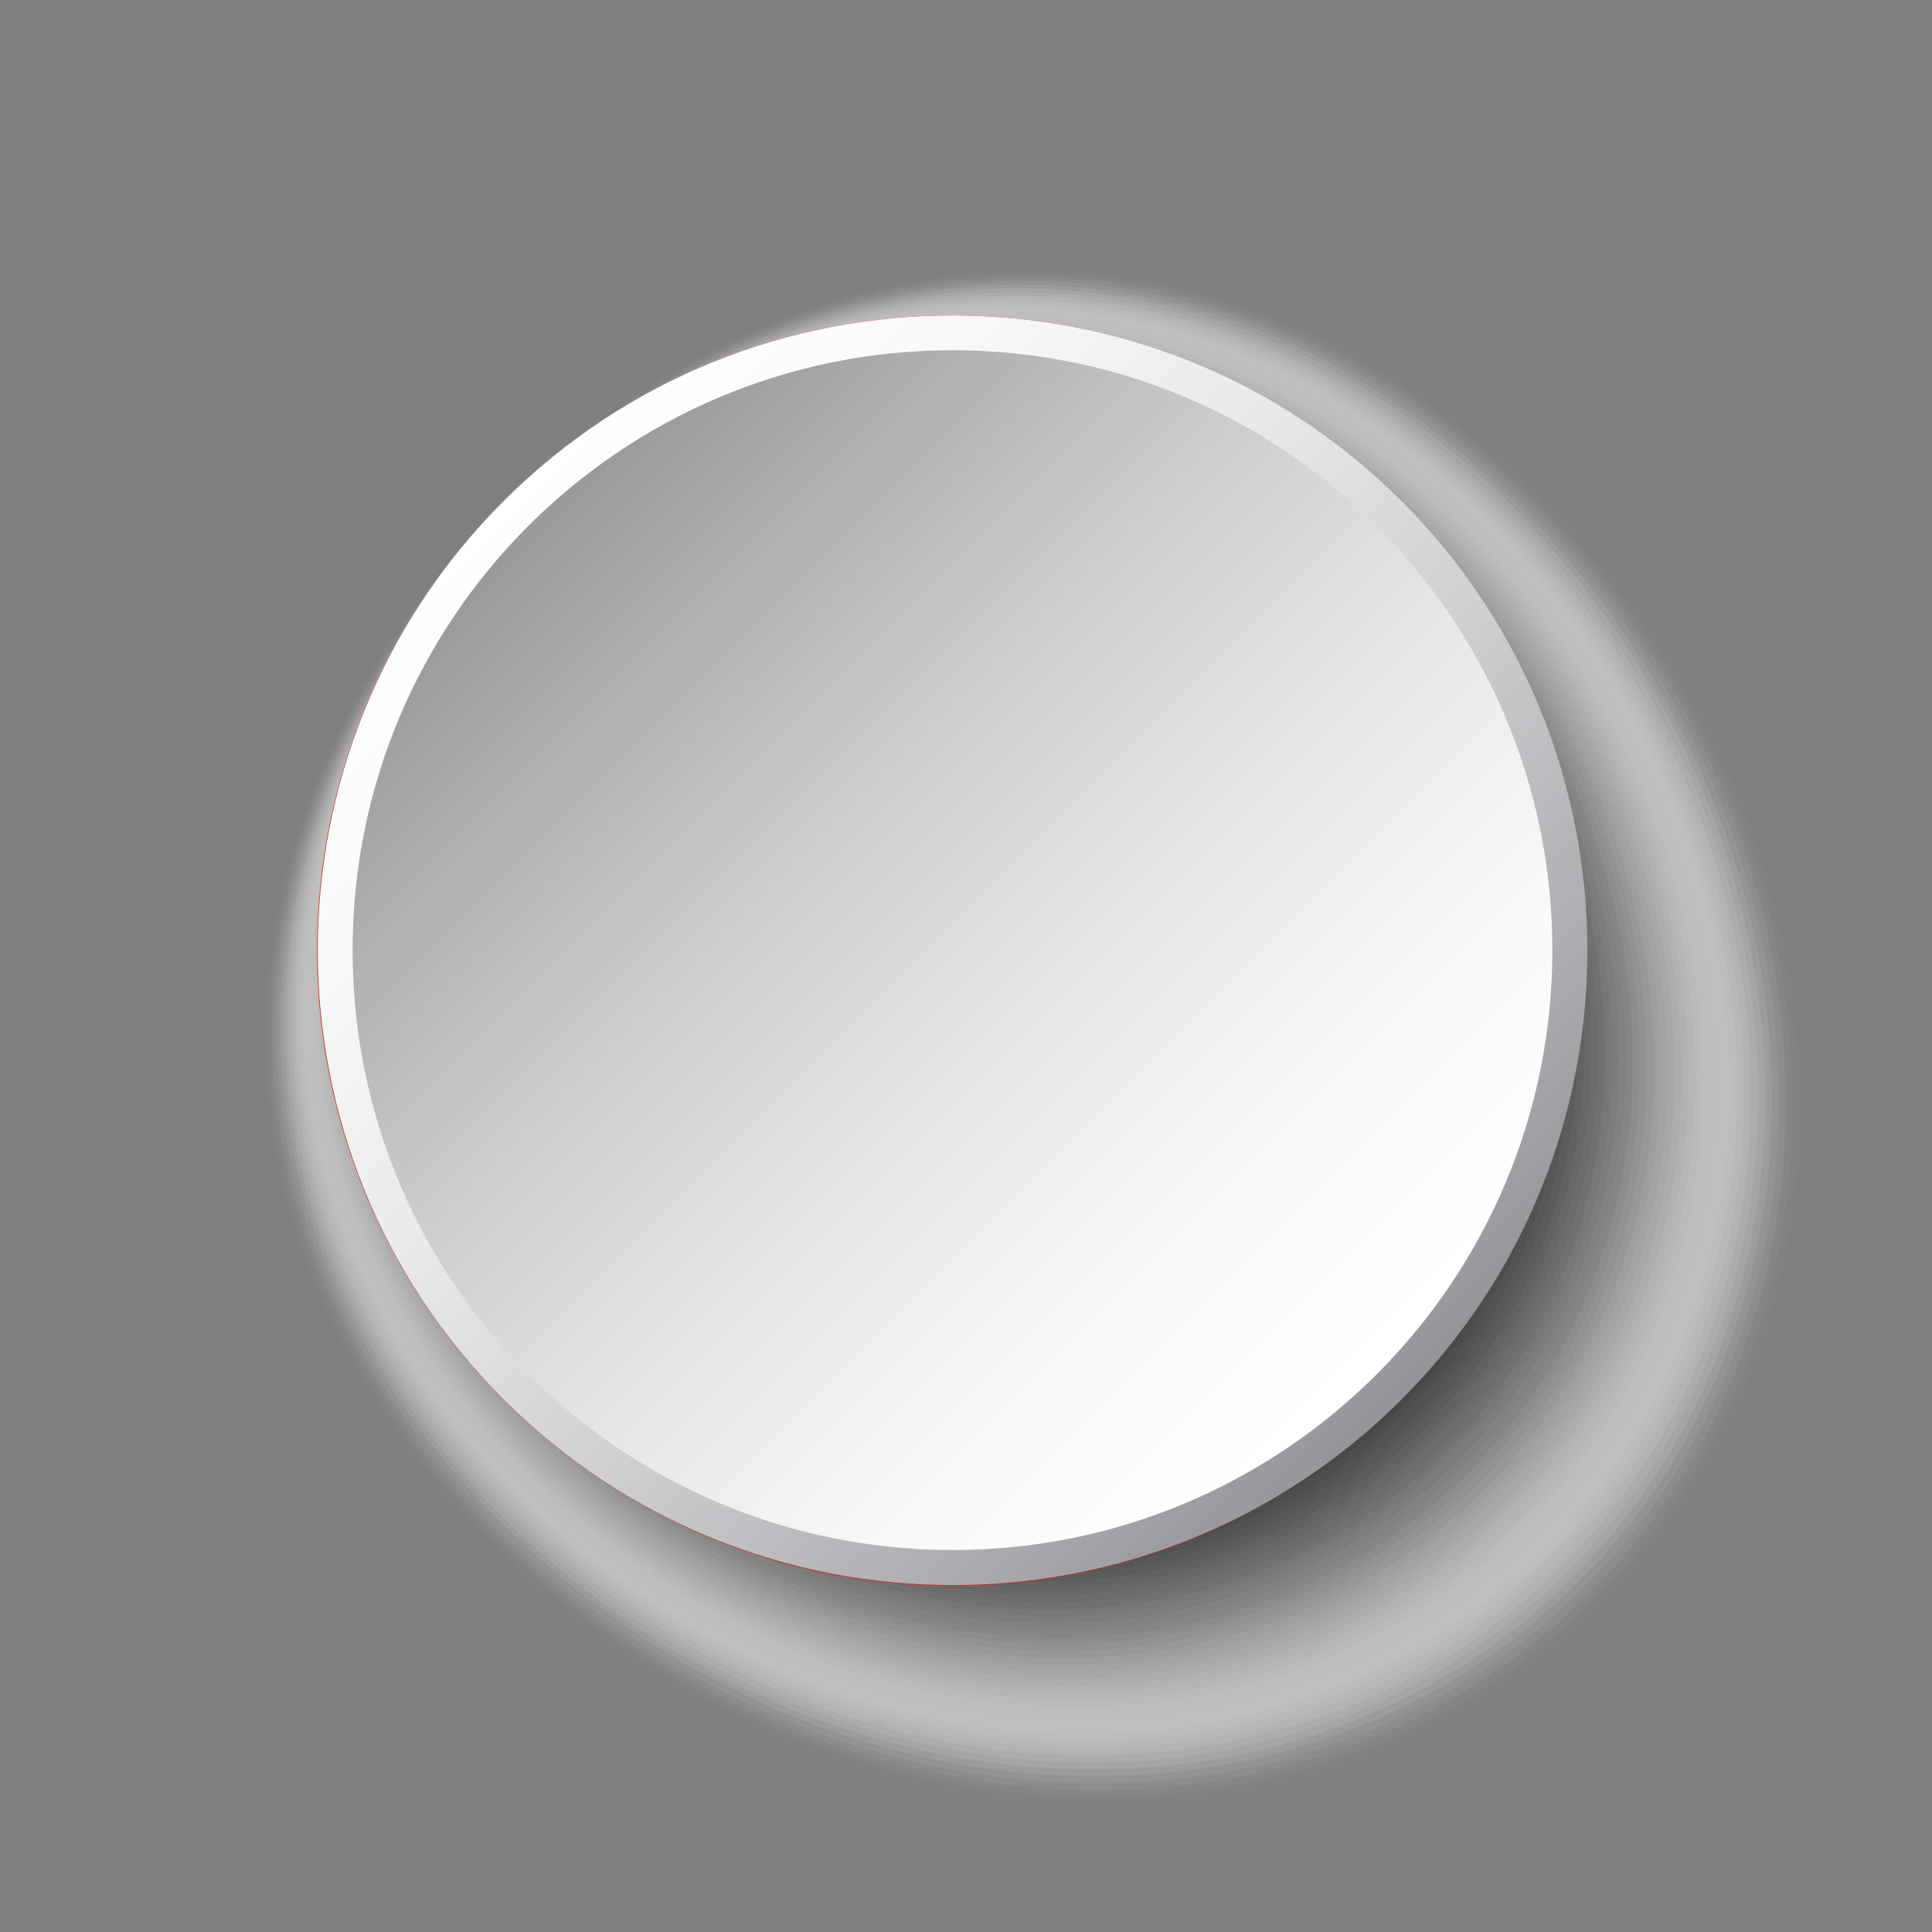 <?xml version="1.0" encoding="UTF-8"?>
<svg xmlns="http://www.w3.org/2000/svg" xmlns:xlink="http://www.w3.org/1999/xlink" viewBox="0 0 100 100">
  <rect x="0" y="0" width="100" height="100" fill="#808080" stroke="none"/>
  <defs>
    <style>
      .cls-1 {
        fill: #d7d7d7;
        opacity: .16;
      }

      .cls-2 {
        fill: #7d7d7d;
        opacity: .51;
      }

      .cls-3 {
        fill: #e6e6e6;
        opacity: .1;
      }

      .cls-4 {
        fill: #d2d2d2;
        opacity: .18;
      }

      .cls-5 {
        fill: #e1e1e1;
        opacity: .12;
      }

      .cls-6 {
        fill: #c8c8c8;
        opacity: .22;
      }

      .cls-7 {
        fill: #bebebe;
        opacity: .25;
      }

      .cls-8 {
        fill: url(#linear-gradient-2);
      }

      .cls-9 {
        fill: #4b4b4b;
        opacity: .71;
      }

      .cls-10 {
        fill: #323232;
        opacity: .8;
      }

      .cls-11 {
        fill: #f0f0f0;
        opacity: .06;
      }

      .cls-12 {
        fill: #f5f5f5;
        opacity: .04;
      }

      .cls-13 {
        fill: #282828;
        opacity: .84;
      }

      .cls-14 {
        fill: #5f5f5f;
        opacity: .63;
      }

      .cls-15 {
        fill: #c3c3c3;
        opacity: .24;
      }

      .cls-16 {
        fill: #6e6e6e;
        opacity: .57;
      }

      .cls-17 {
        fill: #919191;
        opacity: .43;
      }

      .cls-18 {
        fill: #5a5a5a;
        opacity: .65;
      }

      .cls-19 {
        fill: #fff;
        opacity: 0;
      }

      .cls-20 {
        fill: #373737;
        opacity: .78;
      }

      .cls-21 {
        fill: #cdcdcd;
        opacity: .2;
      }

      .cls-22 {
        fill: #dcdcdc;
        opacity: .14;
      }

      .cls-23 {
        isolation: isolate;
      }

      .cls-24 {
        fill: #a0a0a0;
        opacity: .37;
      }

      .cls-25 {
        fill: #fafafa;
        opacity: .02;
      }

      .cls-26 {
        fill: #aaa;
        opacity: .33;
      }

      .cls-27 {
        fill: #8c8c8c;
        opacity: .45;
      }

      .cls-28 {
        fill: #232323;
        opacity: .86;
      }

      .cls-29 {
        fill: #2d2d2d;
        opacity: .82;
      }

      .cls-30 {
        fill: #afafaf;
        opacity: .31;
      }

      .cls-31 {
        fill: #b9b9b9;
        opacity: .27;
      }

      .cls-32 {
        fill: #787878;
        opacity: .53;
      }

      .cls-33 {
        fill: #696969;
        opacity: .59;
      }

      .cls-34 {
        fill: #0f0f0f;
        opacity: .94;
      }

      .cls-35 {
        fill: #a5a5a5;
        opacity: .35;
      }

      .cls-36 {
        mix-blend-mode: multiply;
      }

      .cls-37 {
        fill: #969696;
        opacity: .41;
      }

      .cls-38 {
        fill: #fefe1e;
      }

      .cls-39 {
        fill: #737373;
        opacity: .55;
      }

      .cls-40 {
        fill: #050505;
        opacity: .98;
      }

      .cls-41 {
        fill: #555;
        opacity: .67;
      }

      .cls-42 {
        fill: #d9251d;
      }

      .cls-43 {
        fill: #878787;
        opacity: .47;
      }

      .cls-44 {
        fill: #ebebeb;
        opacity: .08;
      }

      .cls-45 {
        fill: #3c3c3c;
        opacity: .76;
      }

      .cls-46 {
        fill: #191919;
        opacity: .9;
      }

      .cls-47 {
        fill: #1e1e1e;
        opacity: .88;
      }

      .cls-48 {
        fill: #464646;
        opacity: .73;
      }

      .cls-49 {
        fill: #9b9b9b;
        opacity: .39;
      }

      .cls-50 {
        fill: #b4b4b4;
        opacity: .29;
      }

      .cls-51 {
        fill: #828282;
        opacity: .49;
      }

      .cls-52 {
        fill: url(#linear-gradient);
      }

      .cls-53 {
        fill: #414141;
        opacity: .75;
      }

      .cls-54 {
        fill: #0a0a0a;
        opacity: .96;
      }

      .cls-55 {
        fill: #141414;
        opacity: .92;
      }

      .cls-56 {
        fill: #505050;
        opacity: .69;
      }

      .cls-57 {
        fill: #646464;
        opacity: .61;
      }
    </style>
    <linearGradient id="linear-gradient" x1="-5163.53" y1="-4080.4" x2="-5097.78" y2="-4080.4" gradientTransform="translate(-693.33 -6463.96) rotate(-135)" gradientUnits="userSpaceOnUse">
      <stop offset="0" stop-color="#939598"/>
      <stop offset=".13" stop-color="#a8a9ac"/>
      <stop offset=".39" stop-color="#cdced0"/>
      <stop offset=".63" stop-color="#e8e9e9"/>
      <stop offset=".84" stop-color="#f9f9f9"/>
      <stop offset="1" stop-color="#fff"/>
    </linearGradient>
    <linearGradient id="linear-gradient-2" x1="-134.13" y1="-20.85" x2="-90.79" y2="22.49" gradientTransform="translate(161.41 48)" gradientUnits="userSpaceOnUse">
      <stop offset="0" stop-color="#999"/>
      <stop offset=".1" stop-color="#a8a8a8"/>
      <stop offset=".36" stop-color="#cdcdcd"/>
      <stop offset=".61" stop-color="#e8e8e8"/>
      <stop offset=".83" stop-color="#f9f9f9"/>
      <stop offset="1" stop-color="#fff"/>
    </linearGradient>
  </defs>
  <g class="cls-23">
    <g id="Layer_1" data-name="Layer 1">
      <g>
        <g class="cls-36">
          <path class="cls-19" d="M79.84,25.43c16.87,16.87,18.34,42.84,3.28,57.91-15.06,15.06-41.04,13.59-57.91-3.28-16.87-16.87-14.38-38.89.68-53.95,15.06-15.06,37.08-17.55,53.95-.68Z"/>
          <path class="cls-25" d="M79.57,25.56c16.75,16.75,18.21,42.54,3.25,57.49-14.95,14.95-40.74,13.49-57.49-3.25-16.75-16.75-14.32-38.65.63-53.61,14.95-14.95,36.86-17.38,53.61-.63Z"/>
          <path class="cls-12" d="M79.31,25.7c16.63,16.63,18.07,42.23,3.23,57.07-14.85,14.85-40.45,13.4-57.07-3.23-16.63-16.63-14.27-38.42.57-53.27,14.84-14.85,36.64-17.2,53.27-.57Z"/>
          <path class="cls-11" d="M79.05,25.83c16.5,16.5,17.94,41.92,3.21,56.66-14.74,14.74-40.15,13.3-56.66-3.21-16.5-16.5-14.22-38.19.52-52.93,14.74-14.74,36.43-17.02,52.93-.52Z"/>
          <path class="cls-44" d="M78.79,25.96c16.38,16.38,17.81,41.61,3.18,56.24-14.63,14.63-39.86,13.2-56.24-3.18-16.38-16.38-14.16-37.96.47-52.59,14.63-14.63,36.21-16.85,52.59-.47Z"/>
          <path class="cls-3" d="M78.53,26.09c16.26,16.26,17.68,41.3,3.16,55.82-14.52,14.52-39.56,13.1-55.82-3.16-16.26-16.26-14.11-37.73.41-52.25,14.52-14.52,35.99-16.67,52.25-.41Z"/>
          <path class="cls-5" d="M78.27,26.23c16.14,16.14,17.55,40.99,3.14,55.4-14.41,14.41-39.26,13-55.4-3.13-16.14-16.14-14.05-37.5.36-51.91,14.41-14.41,35.77-16.5,51.91-.36Z"/>
          <path class="cls-22" d="M78.01,26.36c16.02,16.02,17.41,40.68,3.11,54.99-14.3,14.3-38.97,12.91-54.99-3.11-16.02-16.02-14-37.27.3-51.57,14.3-14.3,35.55-16.32,51.57-.3Z"/>
          <path class="cls-1" d="M77.75,26.49c15.9,15.9,17.28,40.38,3.09,54.57-14.19,14.19-38.67,12.81-54.57-3.09-15.9-15.9-13.94-37.04.25-51.23,14.19-14.19,35.34-16.15,51.23-.25Z"/>
          <path class="cls-4" d="M77.48,26.62c15.77,15.77,17.15,40.07,3.06,54.15-14.09,14.09-38.38,12.71-54.15-3.06-15.77-15.77-13.89-36.81.2-50.89,14.08-14.09,35.12-15.97,50.89-.2Z"/>
          <path class="cls-21" d="M77.22,26.75c15.65,15.65,17.02,39.76,3.04,53.73-13.98,13.98-38.08,12.61-53.73-3.04-15.65-15.65-13.83-36.58.14-50.55,13.98-13.98,34.9-15.8,50.55-.14Z"/>
          <path class="cls-6" d="M76.96,26.89c15.53,15.53,16.88,39.45,3.02,53.32-13.87,13.87-37.79,12.51-53.32-3.02-15.53-15.53-13.78-36.34.09-50.21,13.87-13.87,34.68-15.62,50.21-.09Z"/>
          <path class="cls-15" d="M76.7,27.02c15.41,15.41,16.75,39.14,2.99,52.9-13.76,13.76-37.49,12.42-52.9-2.99-15.41-15.41-13.73-36.11.03-49.87,13.76-13.76,34.46-15.44,49.87-.03Z"/>
          <path class="cls-7" d="M76.44,27.15c15.29,15.29,16.62,38.83,2.97,52.48-13.65,13.65-37.19,12.32-52.48-2.97-15.29-15.29-13.67-35.88-.02-49.53,13.65-13.65,34.25-15.27,49.53.02Z"/>
          <path class="cls-31" d="M76.18,27.28c15.17,15.17,16.49,38.52,2.95,52.07-13.54,13.54-36.9,12.22-52.07-2.95-15.17-15.17-13.62-35.65-.07-49.19,13.54-13.54,34.03-15.09,49.19.07Z"/>
          <path class="cls-50" d="M75.92,27.42c15.05,15.05,16.36,38.21,2.92,51.65-13.43,13.43-36.6,12.12-51.65-2.92-15.05-15.05-13.56-35.42-.13-48.85,13.43-13.43,33.81-14.92,48.85.13Z"/>
          <path class="cls-30" d="M75.65,27.55c14.92,14.92,16.22,37.91,2.9,51.23-13.33,13.33-36.31,12.02-51.23-2.9-14.92-14.92-13.51-35.19-.18-48.52,13.32-13.33,33.59-14.74,48.51.18Z"/>
          <path class="cls-26" d="M75.39,27.68c14.8,14.8,16.09,37.6,2.88,50.81-13.22,13.22-36.01,11.93-50.81-2.87-14.8-14.8-13.45-34.96-.24-48.18,13.22-13.22,33.37-14.57,48.17.24Z"/>
          <path class="cls-35" d="M75.13,27.81c14.68,14.68,15.96,37.29,2.85,50.4-13.11,13.11-35.72,11.83-50.4-2.85-14.68-14.68-13.4-34.73-.29-47.84,13.11-13.11,33.16-14.39,47.84.29Z"/>
          <path class="cls-24" d="M74.87,27.94c14.56,14.56,15.83,36.98,2.83,49.98-13,13-35.42,11.73-49.98-2.83-14.56-14.56-13.34-34.5-.34-47.5,13-13,32.94-14.22,47.5.34Z"/>
          <path class="cls-49" d="M74.61,28.08c14.44,14.44,15.7,36.67,2.8,49.56-12.89,12.89-35.13,11.63-49.56-2.8-14.44-14.44-13.29-34.27-.4-47.16,12.89-12.89,32.72-14.04,47.16.4Z"/>
          <path class="cls-37" d="M74.35,28.21c14.32,14.32,15.56,36.36,2.78,49.15-12.78,12.78-34.83,11.54-49.15-2.78-14.32-14.32-13.24-34.03-.45-46.82,12.78-12.78,32.5-13.86,46.82.45Z"/>
          <path class="cls-17" d="M74.09,28.34c14.2,14.2,15.43,36.05,2.76,48.73-12.67,12.67-34.53,11.44-48.73-2.76-14.2-14.19-13.18-33.8-.51-46.48,12.67-12.67,32.28-13.69,46.48.51Z"/>
          <path class="cls-27" d="M73.83,28.47c14.07,14.07,15.3,35.75,2.73,48.31-12.57,12.57-34.24,11.34-48.31-2.73-14.07-14.07-13.13-33.57-.56-46.14,12.57-12.57,32.06-13.51,46.14.56Z"/>
          <path class="cls-43" d="M73.56,28.61c13.95,13.95,15.17,35.44,2.71,47.89-12.46,12.46-33.94,11.24-47.89-2.71-13.95-13.95-13.07-33.34-.61-45.8,12.46-12.46,31.85-13.34,45.8.61Z"/>
          <path class="cls-51" d="M73.3,28.74c13.83,13.83,15.04,35.13,2.69,47.48-12.35,12.35-33.65,11.14-47.48-2.69-13.83-13.83-13.02-33.11-.67-45.46,12.35-12.35,31.63-13.16,45.46.67Z"/>
          <path class="cls-2" d="M73.04,28.87c13.71,13.71,14.9,34.82,2.66,47.06-12.24,12.24-33.35,11.05-47.06-2.66-13.71-13.71-12.96-32.88-.72-45.12,12.24-12.24,31.41-12.99,45.12.72Z"/>
          <path class="cls-32" d="M72.78,29c13.59,13.59,14.77,34.51,2.64,46.64-12.13,12.13-33.06,10.95-46.64-2.64-13.59-13.59-12.91-32.65-.78-44.78,12.13-12.13,31.19-12.81,44.78.78Z"/>
          <path class="cls-39" d="M72.52,29.13c13.47,13.47,14.64,34.2,2.62,46.23-12.02,12.02-32.76,10.85-46.23-2.62-13.47-13.47-12.85-32.42-.83-44.44,12.02-12.02,30.97-12.64,44.44.83Z"/>
          <path class="cls-16" d="M72.26,29.27c13.34,13.34,14.51,33.89,2.59,45.81-11.92,11.92-32.46,10.75-45.81-2.59-13.34-13.34-12.8-32.19-.88-44.1,11.91-11.92,30.76-12.46,44.1.88Z"/>
          <path class="cls-33" d="M72,29.4c13.22,13.22,14.37,33.59,2.57,45.39-11.81,11.81-32.17,10.65-45.39-2.57-13.22-13.22-12.74-31.96-.94-43.76,11.81-11.81,30.54-12.28,43.76.94Z"/>
          <path class="cls-57" d="M71.73,29.53c13.1,13.1,14.24,33.28,2.55,44.97-11.7,11.7-31.87,10.56-44.97-2.54-13.1-13.1-12.69-31.72-.99-43.42,11.7-11.7,30.32-12.11,43.42.99Z"/>
          <path class="cls-14" d="M71.47,29.66c12.98,12.98,14.11,32.97,2.52,44.56-11.59,11.59-31.58,10.46-44.56-2.52-12.98-12.98-12.64-31.49-1.05-43.08,11.59-11.59,30.1-11.93,43.08,1.05Z"/>
          <path class="cls-18" d="M71.21,29.79c12.86,12.86,13.98,32.66,2.5,44.14-11.48,11.48-31.28,10.36-44.14-2.5-12.86-12.86-12.58-31.26-1.1-42.74,11.48-11.48,29.88-11.76,42.74,1.1Z"/>
          <path class="cls-41" d="M70.95,29.93c12.74,12.74,13.85,32.35,2.47,43.72-11.37,11.37-30.99,10.26-43.72-2.47-12.74-12.74-12.53-31.03-1.15-42.4,11.37-11.37,29.67-11.58,42.4,1.15Z"/>
          <path class="cls-56" d="M70.69,30.06c12.62,12.62,13.71,32.04,2.45,43.31-11.26,11.26-30.69,10.16-43.31-2.45-12.62-12.61-12.47-30.8-1.21-42.06,11.26-11.26,29.45-11.41,42.06,1.21Z"/>
          <path class="cls-9" d="M70.43,30.19c12.49,12.49,13.58,31.73,2.43,42.89-11.16,11.16-30.4,10.07-42.89-2.43-12.49-12.49-12.42-30.57-1.26-41.72,11.16-11.16,29.23-11.23,41.72,1.26Z"/>
          <path class="cls-48" d="M70.17,30.32c12.37,12.37,13.45,31.42,2.4,42.47-11.05,11.05-30.1,9.97-42.47-2.4-12.37-12.37-12.36-30.34-1.32-41.38,11.05-11.05,29.01-11.06,41.38,1.32Z"/>
          <path class="cls-53" d="M69.9,30.46c12.25,12.25,13.32,31.12,2.38,42.05-10.94,10.94-29.8,9.87-42.05-2.38-12.25-12.25-12.31-30.11-1.37-41.05,10.94-10.94,28.79-10.88,41.04,1.37Z"/>
          <path class="cls-45" d="M69.64,30.59c12.13,12.13,13.19,30.81,2.36,41.64-10.83,10.83-29.51,9.77-41.64-2.36-12.13-12.13-12.25-29.88-1.42-40.71,10.83-10.83,28.58-10.7,40.71,1.42Z"/>
          <path class="cls-20" d="M69.38,30.72c12.01,12.01,13.05,30.5,2.33,41.22-10.72,10.72-29.21,9.68-41.22-2.33-12.01-12.01-12.2-29.64-1.48-40.37,10.72-10.72,28.36-10.53,40.37,1.48Z"/>
          <path class="cls-10" d="M69.12,30.85c11.89,11.89,12.92,30.19,2.31,40.8-10.61,10.61-28.92,9.58-40.8-2.31-11.89-11.89-12.15-29.41-1.53-40.03,10.61-10.61,28.14-10.35,40.03,1.53Z"/>
          <path class="cls-29" d="M68.86,30.98c11.76,11.76,12.79,29.88,2.29,40.39-10.5,10.5-28.62,9.48-40.39-2.29-11.76-11.76-12.09-29.18-1.59-39.69,10.5-10.5,27.92-10.18,39.69,1.59Z"/>
          <path class="cls-13" d="M68.6,31.12c11.64,11.64,12.66,29.57,2.26,39.97-10.4,10.4-28.33,9.38-39.97-2.26-11.64-11.64-12.04-28.95-1.64-39.35,10.4-10.4,27.7-10,39.35,1.64Z"/>
          <path class="cls-28" d="M68.34,31.25c11.52,11.52,12.53,29.26,2.24,39.55-10.29,10.29-28.03,9.28-39.55-2.24-11.52-11.52-11.98-28.72-1.69-39.01,10.29-10.29,27.49-9.83,39.01,1.69Z"/>
          <path class="cls-47" d="M68.08,31.38c11.4,11.4,12.39,28.96,2.21,39.13-10.18,10.18-27.73,9.19-39.13-2.21-11.4-11.4-11.93-28.49-1.75-38.67,10.18-10.18,27.27-9.65,38.67,1.75Z"/>
          <path class="cls-46" d="M67.81,31.51c11.28,11.28,12.26,28.65,2.19,38.72-10.07,10.07-27.44,9.09-38.72-2.19-11.28-11.28-11.87-28.26-1.8-38.33,10.07-10.07,27.05-9.48,38.33,1.8Z"/>
          <path class="cls-55" d="M67.55,31.65c11.16,11.16,12.13,28.34,2.17,38.3-9.96,9.96-27.14,8.99-38.3-2.17-11.16-11.16-11.82-28.03-1.86-37.99,9.96-9.96,26.83-9.3,37.99,1.86Z"/>
          <path class="cls-34" d="M67.29,31.78c11.04,11.04,12,28.03,2.14,37.88-9.85,9.85-26.85,8.89-37.88-2.14-11.04-11.03-11.76-27.8-1.91-37.65,9.85-9.85,26.61-9.13,37.65,1.91Z"/>
          <path class="cls-54" d="M67.03,31.91c10.91,10.91,11.86,27.72,2.12,37.47-9.74,9.74-26.55,8.79-37.47-2.12-10.91-10.91-11.71-27.57-1.96-37.31,9.74-9.74,26.4-8.95,37.31,1.96Z"/>
          <path class="cls-40" d="M66.77,32.04c10.79,10.79,11.73,27.41,2.1,37.05-9.64,9.64-26.26,8.7-37.05-2.1-10.79-10.79-11.65-27.33-2.02-36.97,9.64-9.64,26.18-8.77,36.97,2.02Z"/>
          <path d="M66.51,32.17c10.67,10.67,11.6,27.1,2.07,36.63-9.53,9.53-25.96,8.6-36.63-2.07-10.67-10.67-11.6-27.1-2.07-36.63,9.53-9.53,25.96-8.6,36.63,2.07Z"/>
        </g>
        <g>
          <path class="cls-42" d="M82.16,49.2c0,18.13-14.75,32.88-32.87,32.88s-32.88-14.75-32.88-32.88S31.16,16.32,49.29,16.32s32.87,14.75,32.87,32.87Z"/>
          <polygon class="cls-38" points="49.29 31.4 53.71 45 68.01 45 56.44 53.4 60.86 67 49.29 58.6 37.72 67 42.14 53.4 30.57 45 44.87 45 49.29 31.4"/>
        </g>
        <g class="cls-36">
          <path class="cls-52" d="M72.55,25.94c12.82,12.82,12.82,33.67,0,46.49-12.82,12.82-33.67,12.82-46.49,0-12.82-12.82-12.82-33.67,0-46.49,12.82-12.82,33.67-12.82,46.49,0Z"/>
          <path class="cls-8" d="M49.3,18.13c17.15,0,31.05,13.9,31.05,31.05s-13.9,31.05-31.05,31.05-31.05-13.9-31.05-31.05,13.9-31.05,31.05-31.05Z"/>
        </g>
      </g>
    </g>
  </g>
</svg>